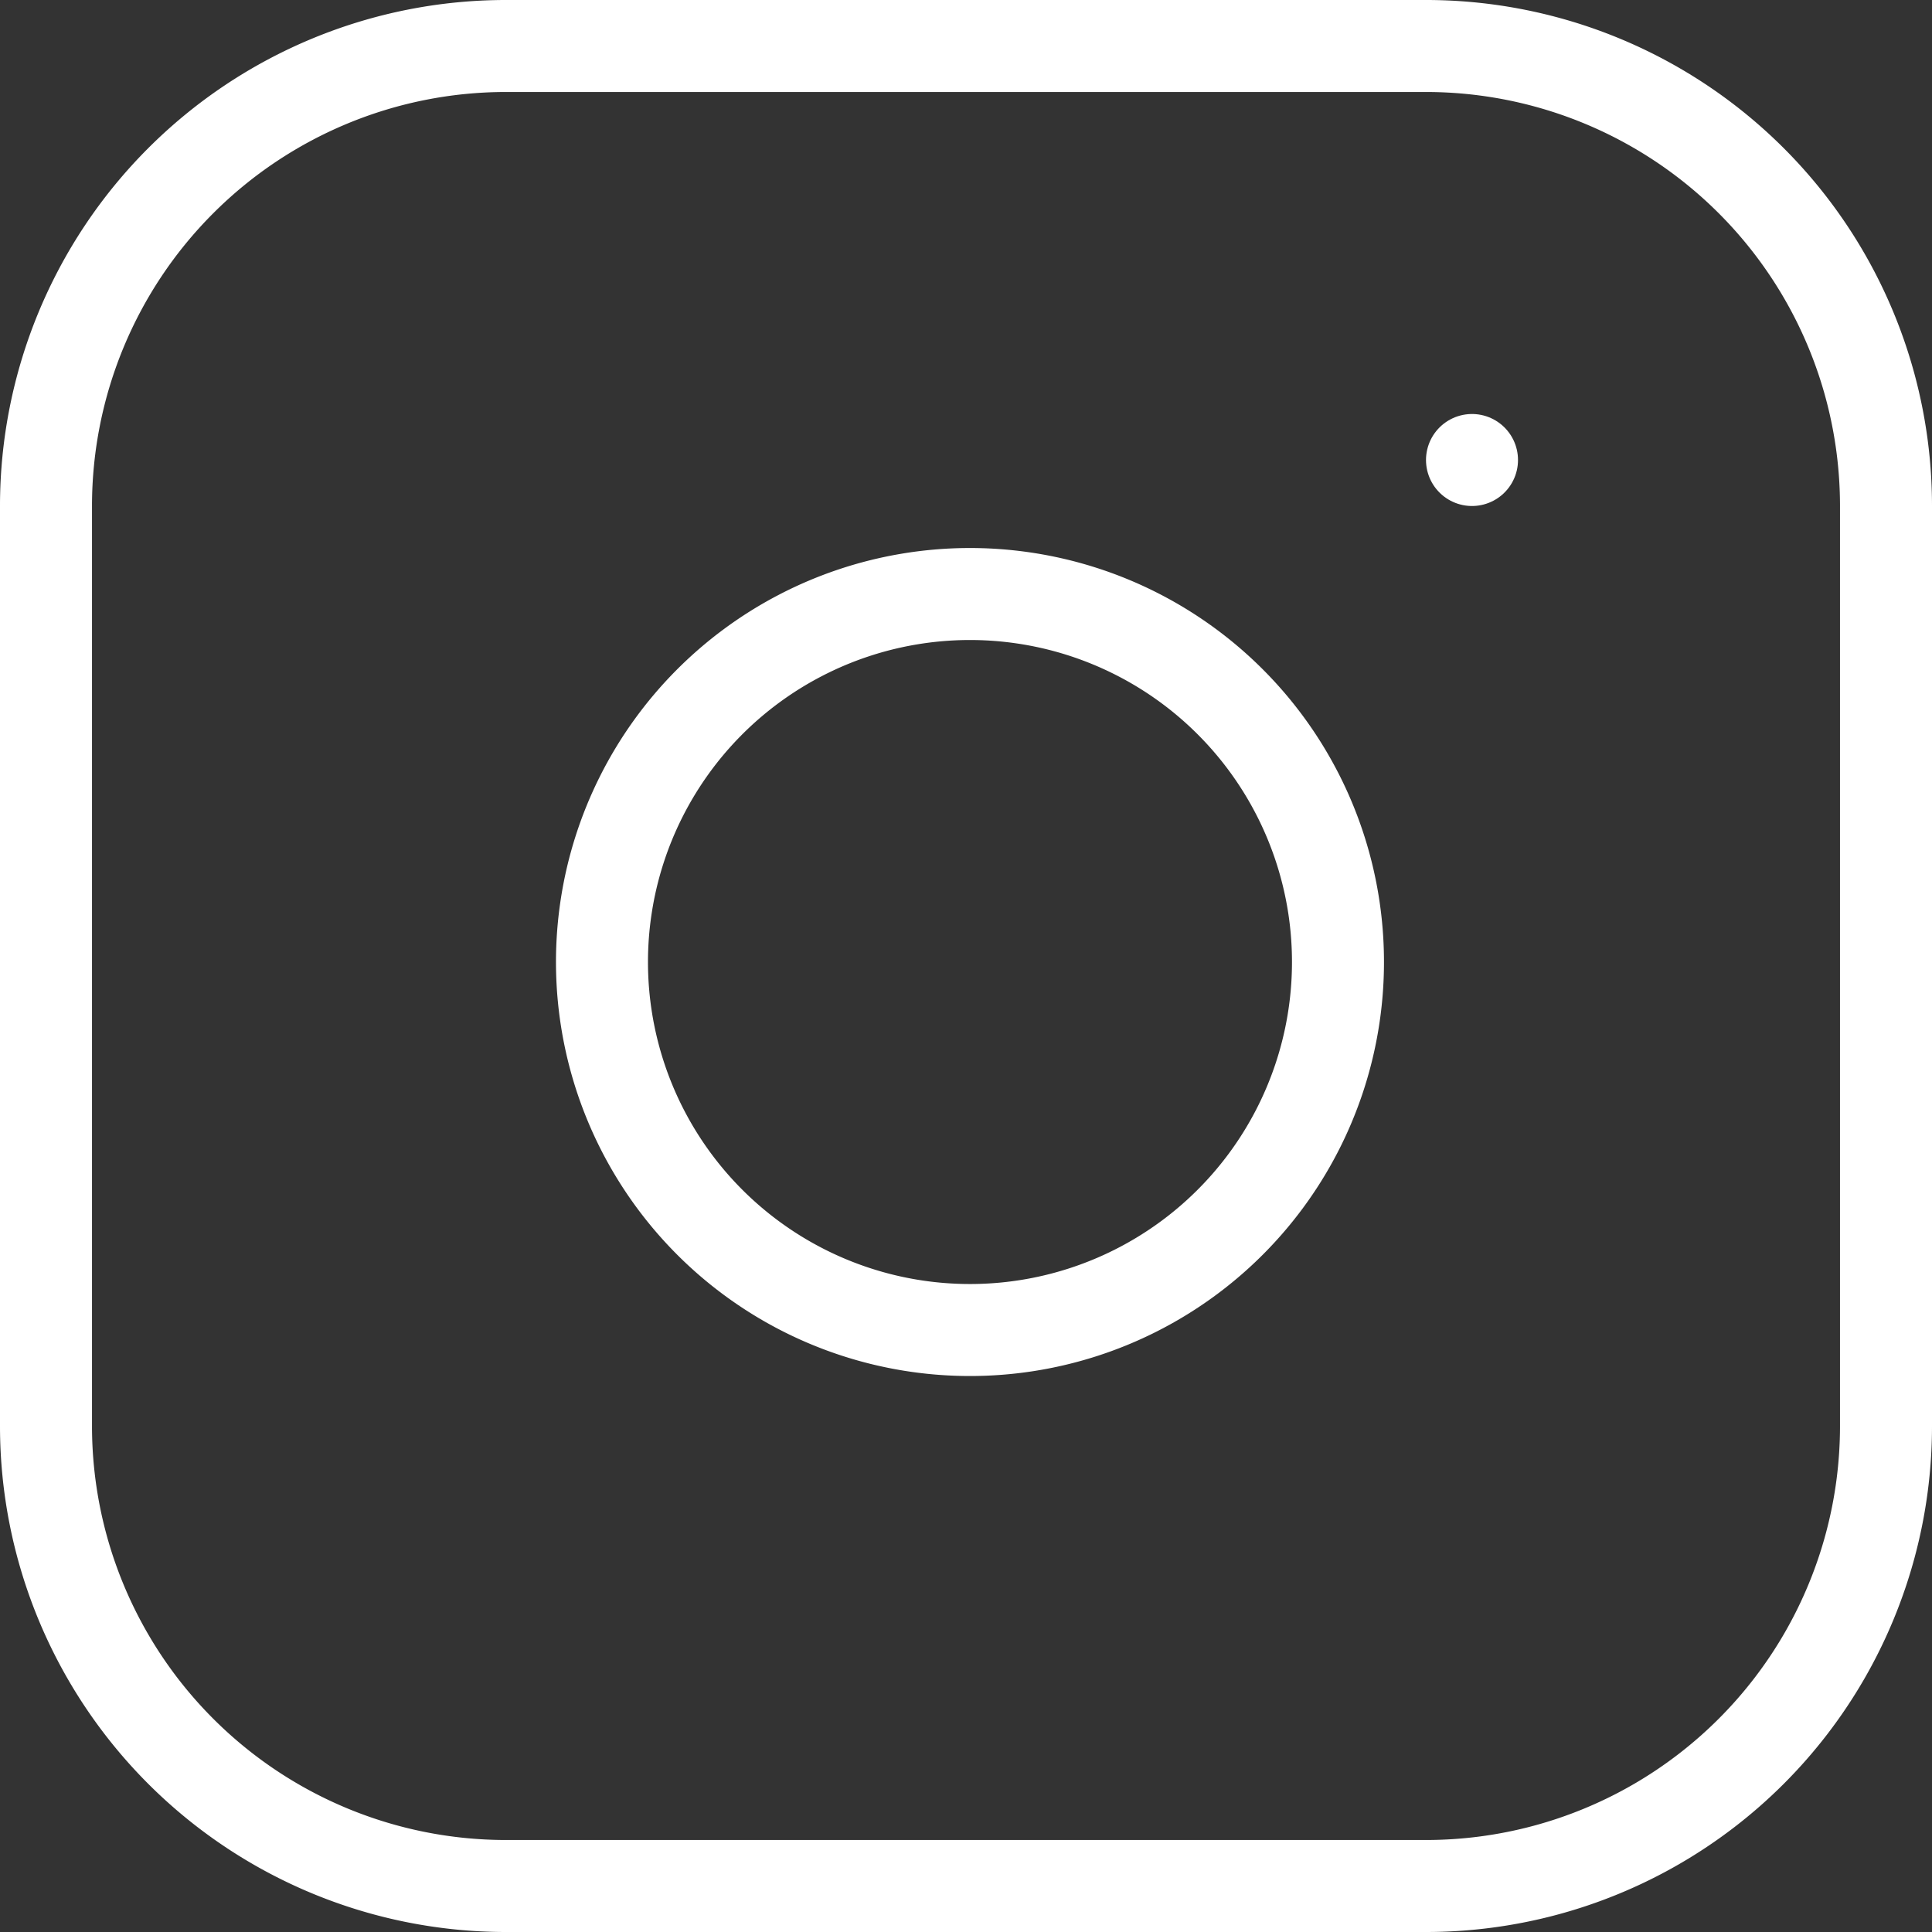 <svg xmlns="http://www.w3.org/2000/svg" width="21" height="21" viewBox="0 0 21 21"><rect x="0" y="0" width="21" height="21" fill="#333333" stroke="none"/><g transform="translate(-2.5 -2.5)"><path d="M8,3H18a5,5,0,0,1,5,5V18a5,5,0,0,1-5,5H8a5,5,0,0,1-5-5V8A5,5,0,0,1,8,3Z" fill="none" stroke="#fff" stroke-linecap="round" stroke-linejoin="round" stroke-width="1"/><path d="M20.022,15.348a4,4,0,1,1-3.37-3.37,4,4,0,0,1,3.37,3.37Z" transform="translate(-3.022 -2.978)" fill="none" stroke="#fff" stroke-linecap="round" stroke-linejoin="round" stroke-width="1"/><path d="M26.25,9.75h0" transform="translate(-7.75 -2.25)" fill="none" stroke="#fff" stroke-linecap="round" stroke-linejoin="round" stroke-width="1"/></g></svg>